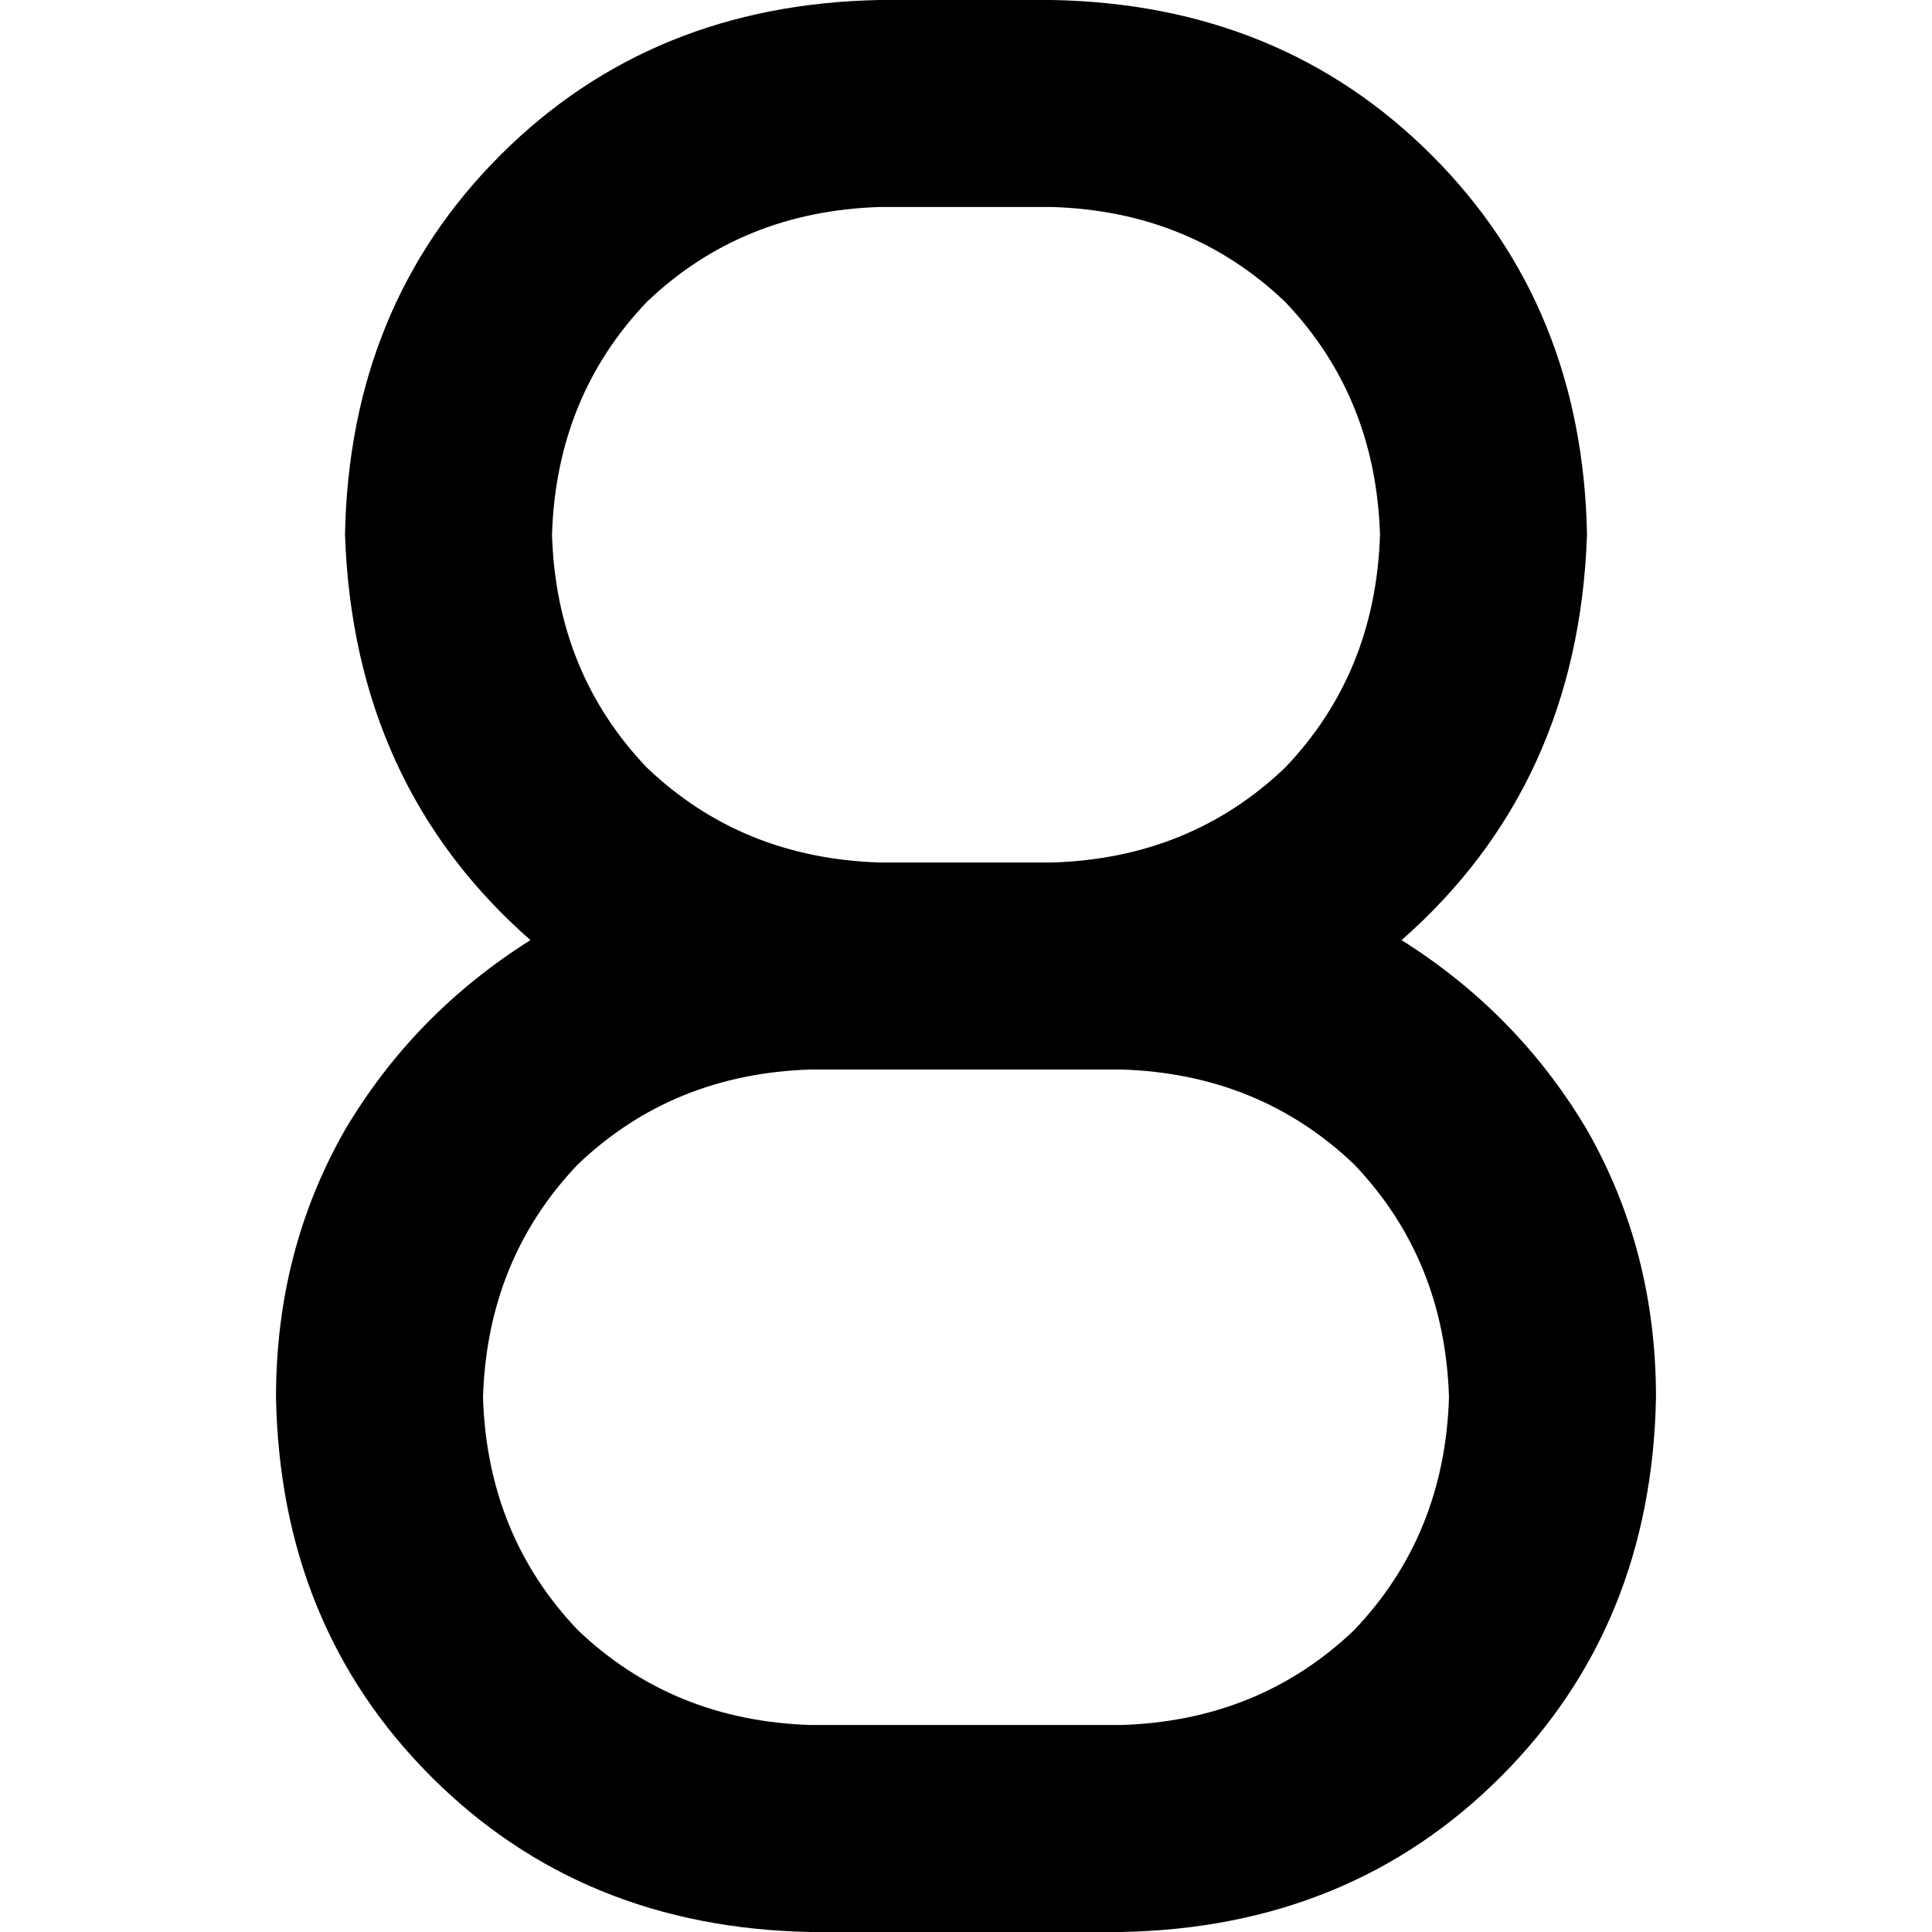 <svg xmlns="http://www.w3.org/2000/svg" viewBox="0 0 512 512">
  <path d="M 420.571 141.714 Q 419.429 81.143 379.429 41.143 L 379.429 41.143 L 379.429 41.143 Q 339.429 1.143 278.857 0 L 233.143 0 L 233.143 0 Q 172.571 1.143 132.571 41.143 Q 92.571 81.143 91.429 141.714 Q 93.714 208 140.571 249.143 Q 109.714 268.571 91.429 299.429 Q 73.143 331.429 73.143 370.286 Q 74.286 430.857 114.286 470.857 Q 154.286 510.857 214.857 512 L 297.143 512 L 297.143 512 Q 357.714 510.857 397.714 470.857 Q 437.714 430.857 438.857 370.286 Q 438.857 331.429 420.571 299.429 Q 402.286 268.571 371.429 249.143 Q 418.286 208 420.571 141.714 L 420.571 141.714 Z M 278.857 283.429 L 297.143 283.429 L 278.857 283.429 L 297.143 283.429 Q 333.714 284.571 358.857 308.571 Q 382.857 333.714 384 370.286 Q 382.857 406.857 358.857 432 Q 333.714 456 297.143 457.143 L 214.857 457.143 L 214.857 457.143 Q 178.286 456 153.143 432 Q 129.143 406.857 128 370.286 Q 129.143 333.714 153.143 308.571 Q 178.286 284.571 214.857 283.429 L 233.143 283.429 L 233.143 283.429 Q 233.143 283.429 233.143 283.429 Q 233.143 283.429 233.143 283.429 L 278.857 283.429 L 278.857 283.429 Q 278.857 283.429 278.857 283.429 Q 278.857 283.429 278.857 283.429 L 278.857 283.429 Z M 278.857 228.571 Q 278.857 228.571 278.857 228.571 L 278.857 228.571 L 278.857 228.571 Q 278.857 228.571 278.857 228.571 L 233.143 228.571 L 233.143 228.571 Q 233.143 228.571 233.143 228.571 Q 233.143 228.571 233.143 228.571 Q 196.571 227.429 171.429 203.429 Q 147.429 178.286 146.286 141.714 Q 147.429 105.143 171.429 80 Q 196.571 56 233.143 54.857 L 278.857 54.857 L 278.857 54.857 Q 315.429 56 340.571 80 Q 364.571 105.143 365.714 141.714 Q 364.571 178.286 340.571 203.429 Q 315.429 227.429 278.857 228.571 L 278.857 228.571 Z" />
</svg>